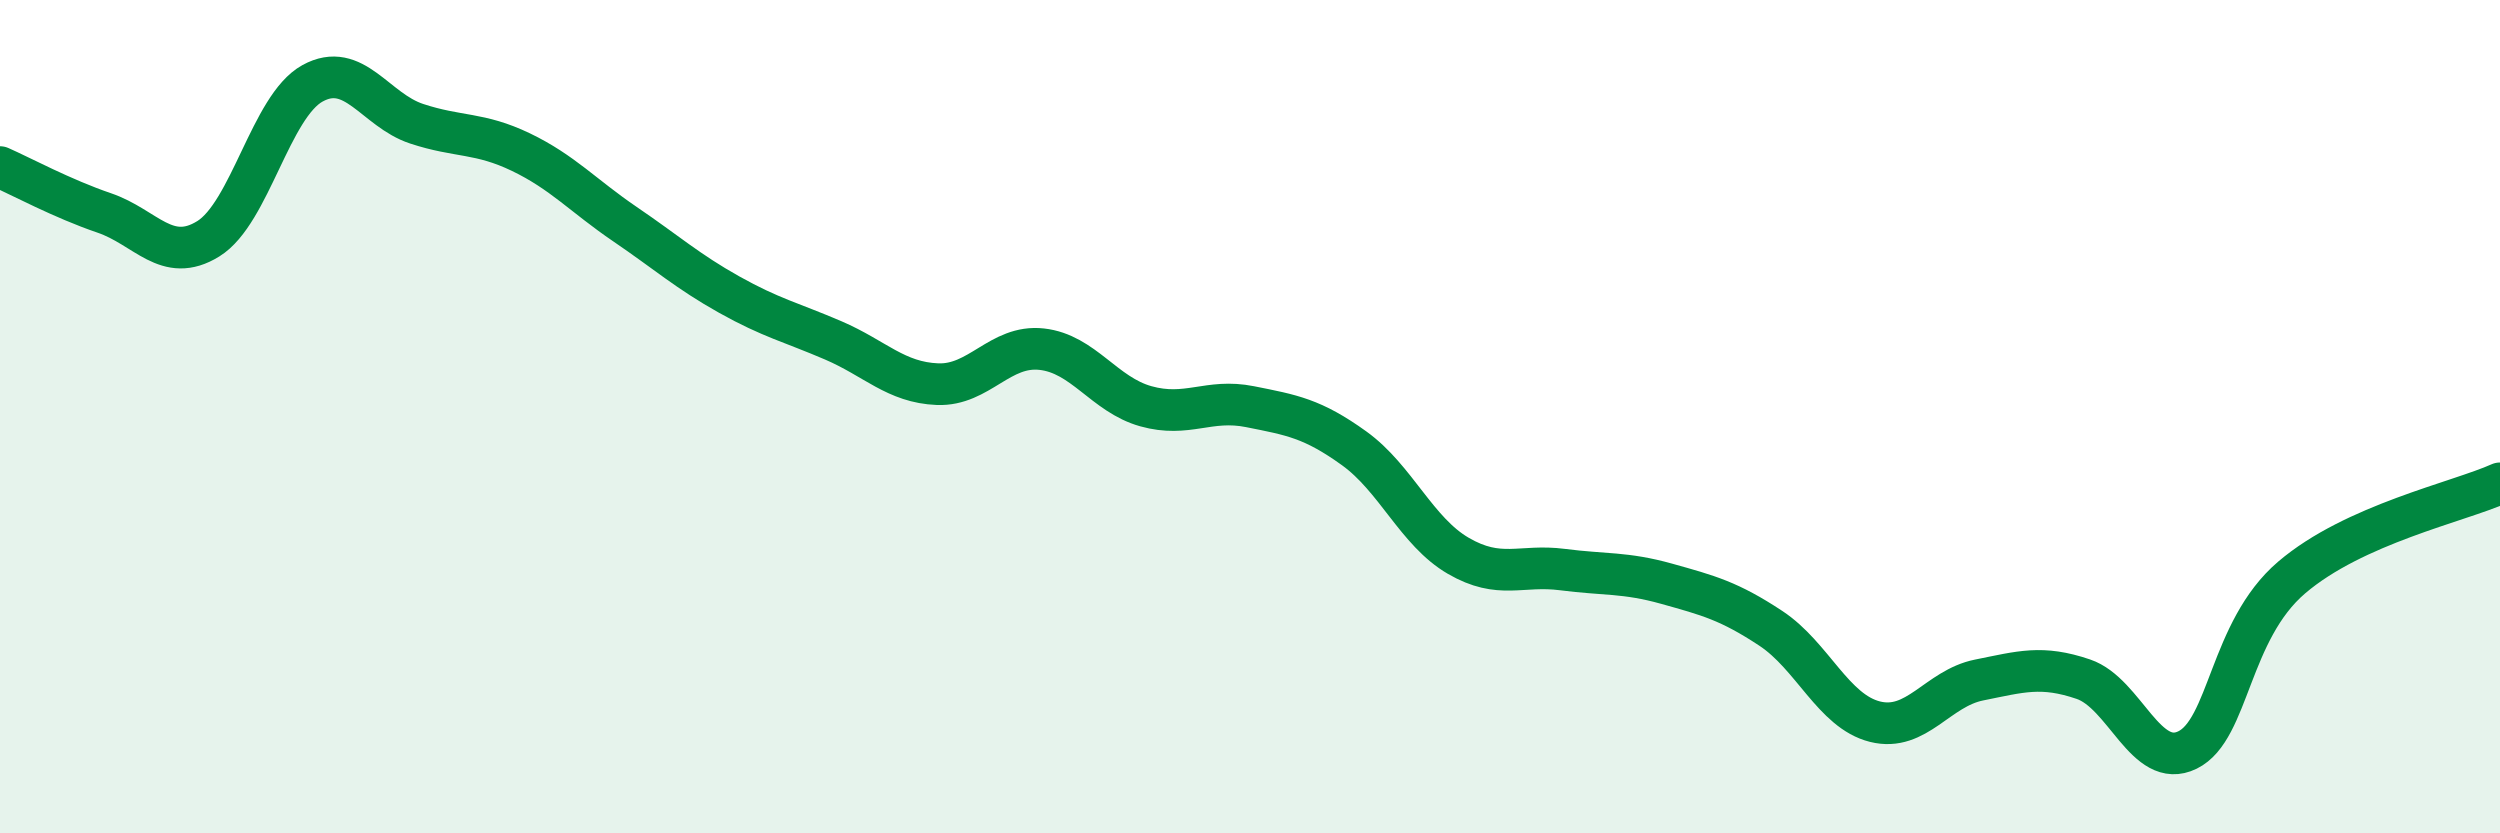 
    <svg width="60" height="20" viewBox="0 0 60 20" xmlns="http://www.w3.org/2000/svg">
      <path
        d="M 0,4.01 C 0.5,4.23 1.5,4.77 2.5,5.11 C 3.5,5.45 4,6.35 5,5.73 C 6,5.11 6.5,2.55 7.5,2 C 8.5,1.45 9,2.64 10,2.97 C 11,3.3 11.5,3.17 12.5,3.65 C 13.5,4.13 14,4.7 15,5.38 C 16,6.06 16.5,6.51 17.5,7.07 C 18.5,7.63 19,7.74 20,8.17 C 21,8.6 21.5,9.18 22.5,9.22 C 23.5,9.26 24,8.27 25,8.38 C 26,8.49 26.5,9.47 27.5,9.75 C 28.5,10.03 29,9.56 30,9.76 C 31,9.96 31.5,10.04 32.5,10.76 C 33.5,11.48 34,12.76 35,13.34 C 36,13.92 36.5,13.54 37.5,13.67 C 38.5,13.8 39,13.73 40,14.01 C 41,14.29 41.5,14.42 42.5,15.08 C 43.5,15.74 44,17.07 45,17.32 C 46,17.57 46.5,16.52 47.5,16.32 C 48.5,16.12 49,15.96 50,16.3 C 51,16.64 51.5,18.49 52.5,18 C 53.5,17.51 53.5,15.14 55,13.86 C 56.5,12.58 59,12.05 60,11.6L60 20L0 20Z"
        fill="#008740"
        opacity="0.1"
        stroke-linecap="round"
        stroke-linejoin="round"
      />
      <path
        d="M 0,4.01 C 0.5,4.23 1.5,4.77 2.5,5.11 C 3.5,5.45 4,6.35 5,5.73 C 6,5.11 6.5,2.55 7.5,2 C 8.5,1.45 9,2.64 10,2.97 C 11,3.3 11.5,3.17 12.5,3.65 C 13.5,4.13 14,4.7 15,5.38 C 16,6.06 16.5,6.51 17.5,7.07 C 18.5,7.63 19,7.74 20,8.17 C 21,8.6 21.5,9.18 22.5,9.22 C 23.5,9.26 24,8.27 25,8.38 C 26,8.49 26.5,9.47 27.5,9.75 C 28.5,10.03 29,9.56 30,9.76 C 31,9.96 31.5,10.04 32.5,10.76 C 33.5,11.48 34,12.76 35,13.34 C 36,13.92 36.5,13.54 37.5,13.67 C 38.5,13.8 39,13.73 40,14.01 C 41,14.29 41.5,14.42 42.5,15.08 C 43.5,15.74 44,17.07 45,17.32 C 46,17.57 46.5,16.52 47.5,16.32 C 48.5,16.12 49,15.96 50,16.3 C 51,16.64 51.5,18.49 52.5,18 C 53.5,17.51 53.5,15.14 55,13.86 C 56.5,12.58 59,12.05 60,11.6"
        stroke="#008740"
        stroke-width="1"
        fill="none"
        stroke-linecap="round"
        stroke-linejoin="round"
      />
    </svg>
  